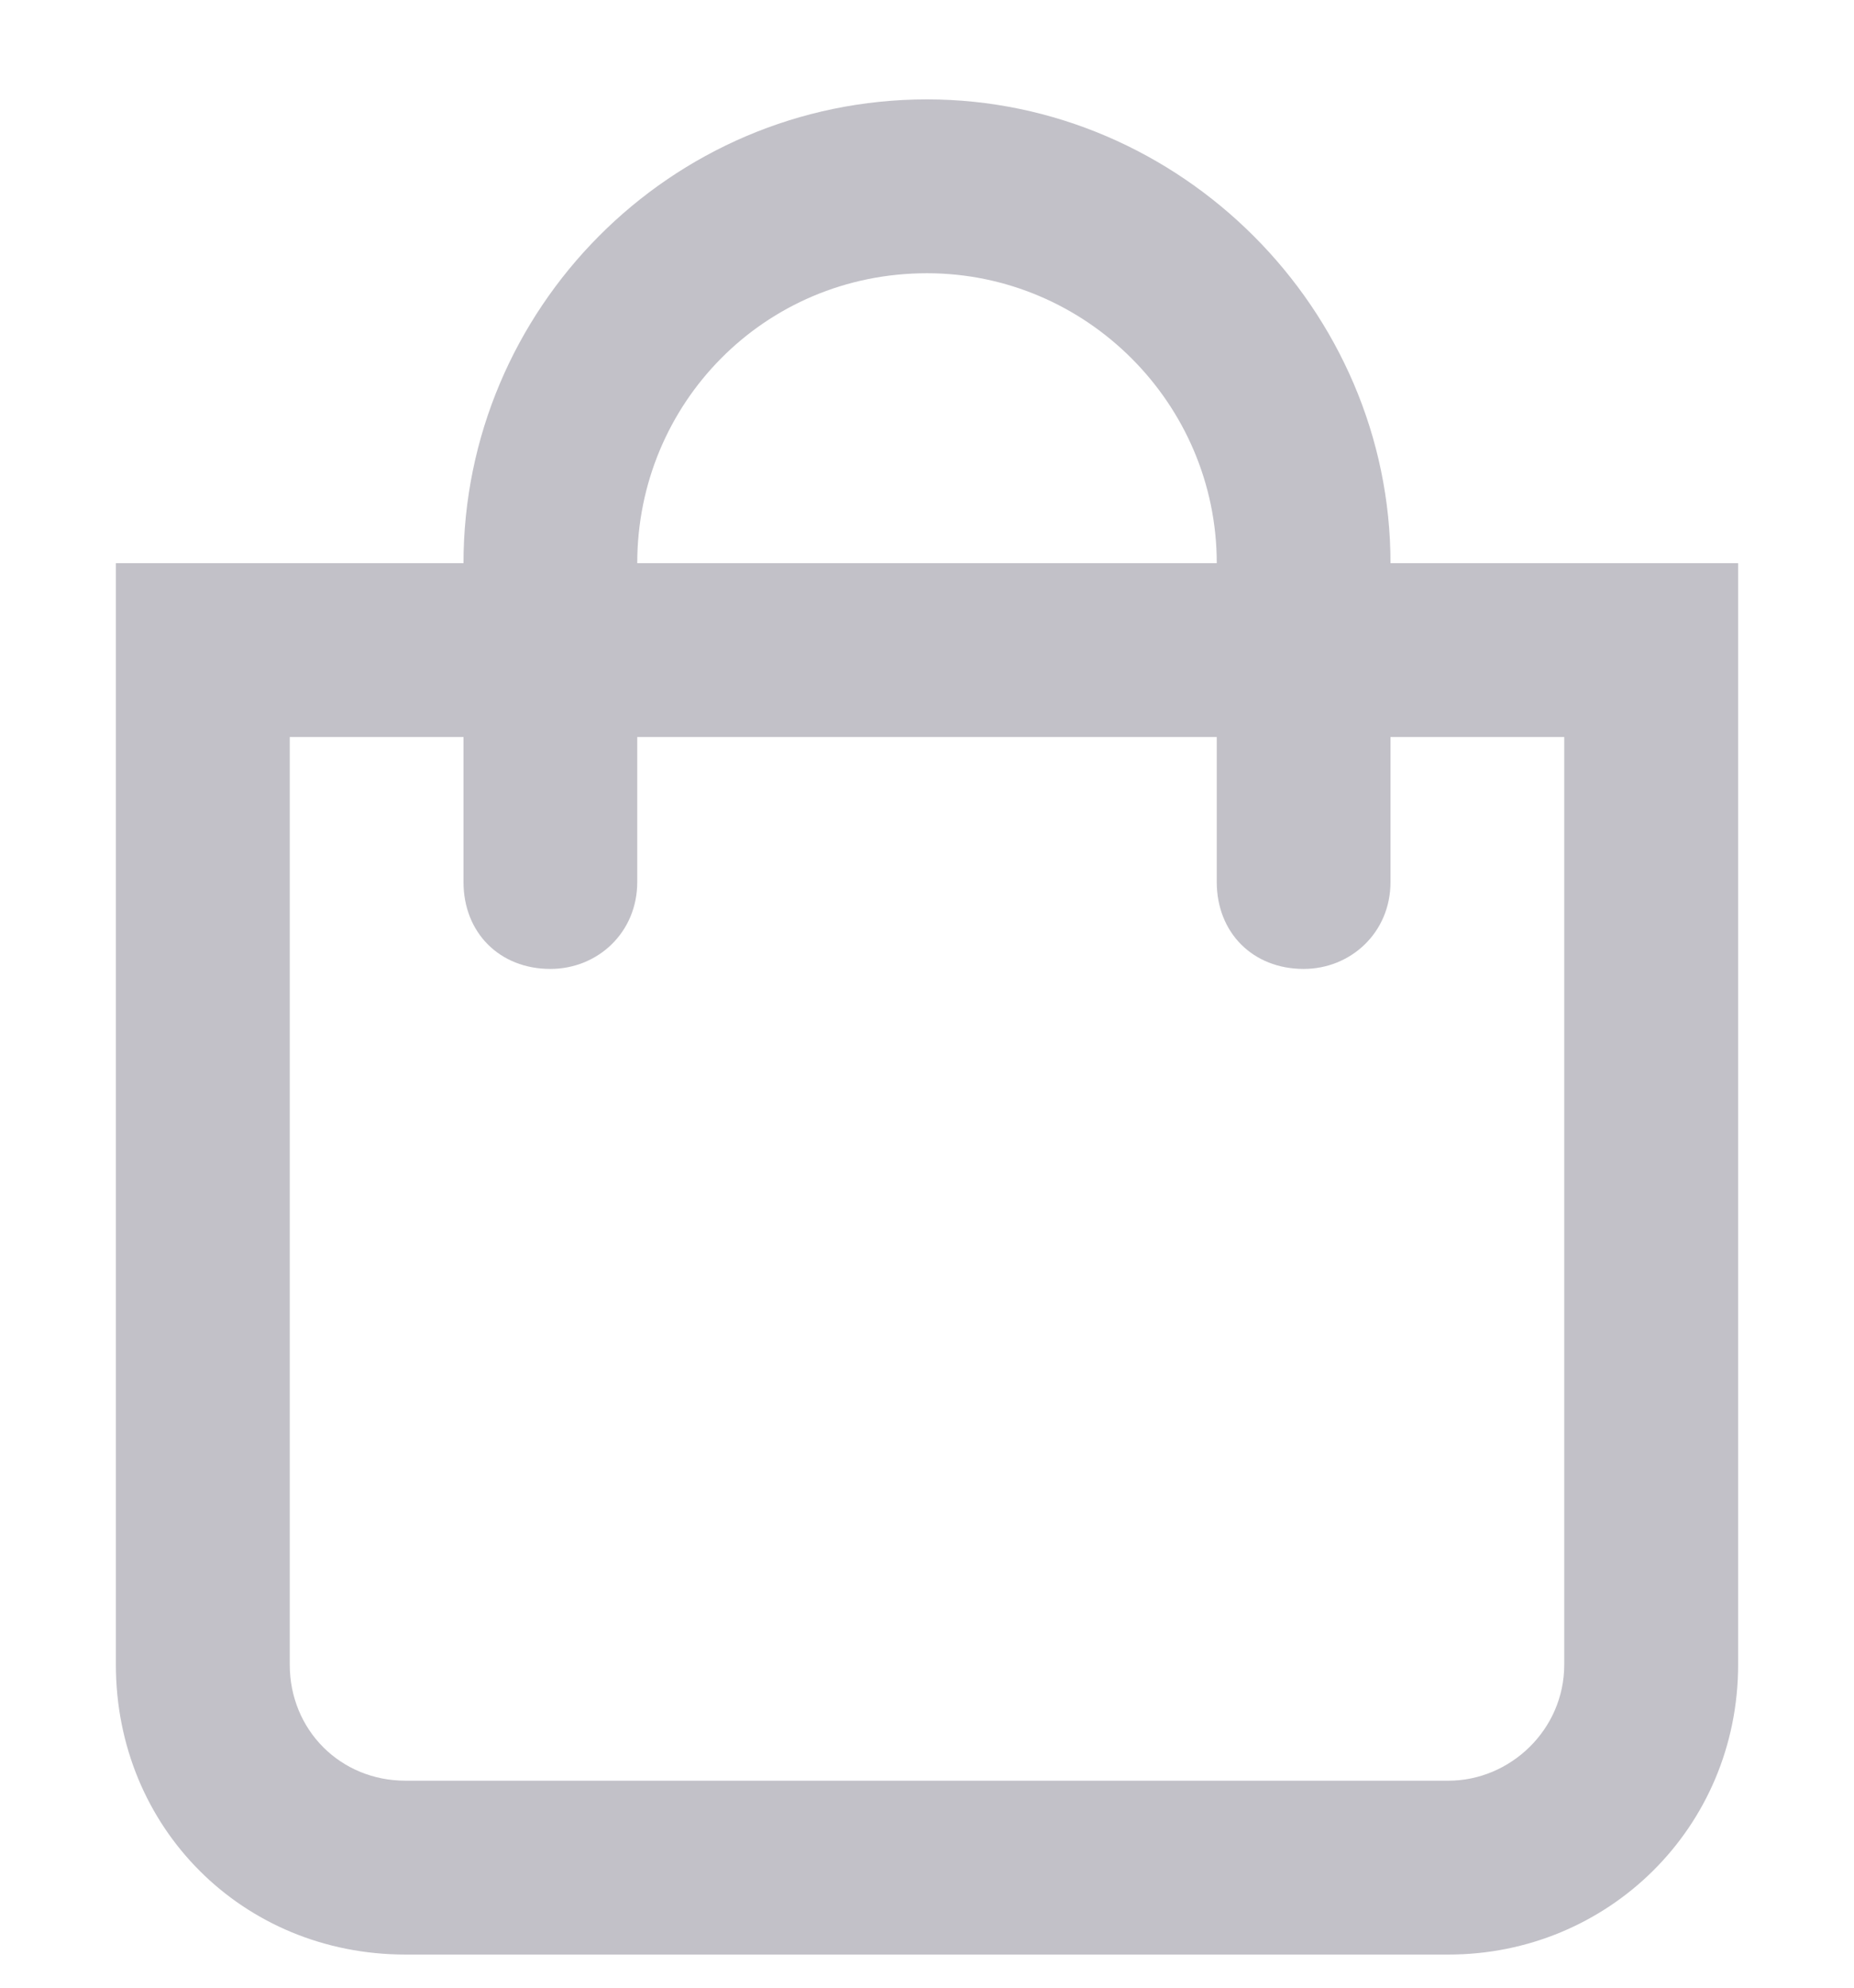 <?xml version="1.0" encoding="UTF-8"?> <svg xmlns="http://www.w3.org/2000/svg" width="14" height="15" viewBox="0 0 14 15" fill="none"> <path d="M10.5 4.25C10.5 2.336 8.914 0.75 7 0.75C5.059 0.75 3.5 2.336 3.5 4.25H0.875V12.562C0.875 13.793 1.832 14.75 3.062 14.75H10.938C12.141 14.75 13.125 13.793 13.125 12.562V4.25H10.5ZM7 2.062C8.203 2.062 9.188 3.047 9.188 4.25H4.812C4.812 3.047 5.77 2.062 7 2.062ZM11.812 12.562C11.812 13.055 11.402 13.438 10.938 13.438H3.062C2.57 13.438 2.188 13.055 2.188 12.562V5.562H3.5V6.656C3.5 7.039 3.773 7.312 4.156 7.312C4.512 7.312 4.812 7.039 4.812 6.656V5.562H9.188V6.656C9.188 7.039 9.461 7.312 9.844 7.312C10.199 7.312 10.5 7.039 10.5 6.656V5.562H11.812V12.562Z" fill="#C2C1C8"></path> </svg> 